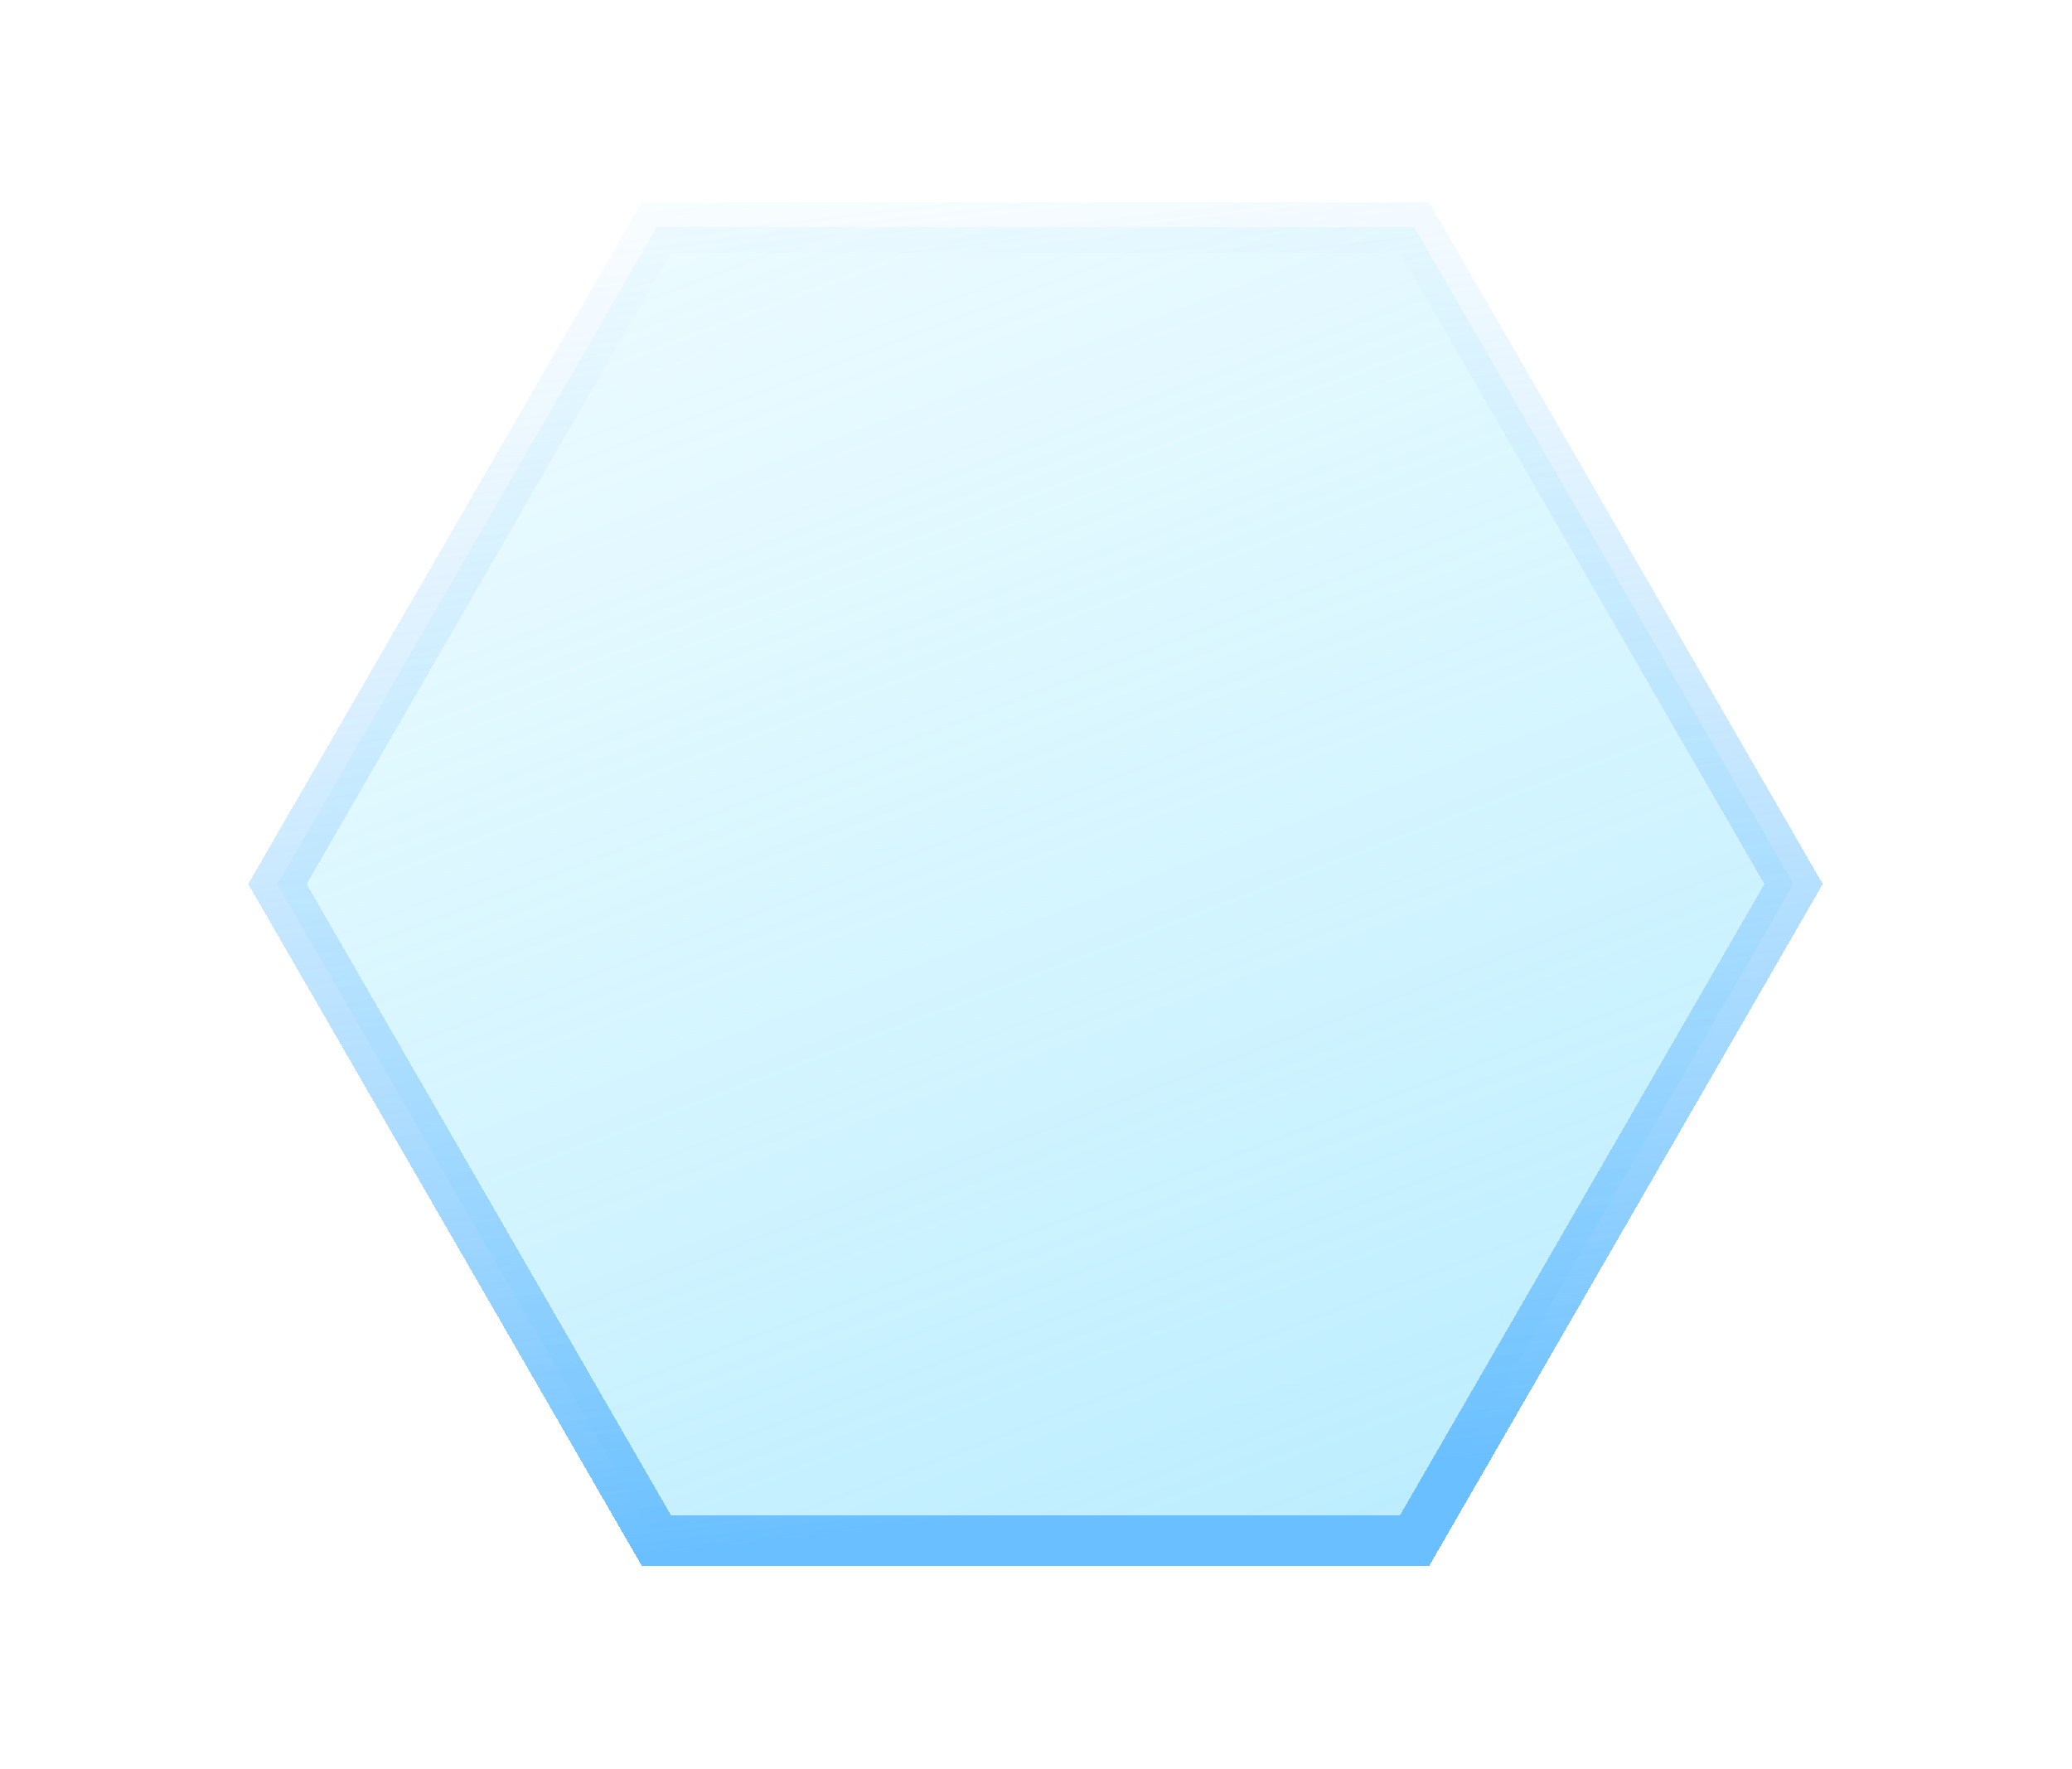 <svg width="41" height="35" viewBox="0 0 41 35" fill="none" xmlns="http://www.w3.org/2000/svg">
<g filter="url(#filter0_bd_5751_4805)">
<path d="M28.99 2.5L36.49 15.49L28.99 28.481L13.99 28.481L6.49 15.49L13.99 2.5L28.99 2.5Z" fill="url(#paint0_linear_5751_4805)" shape-rendering="crispEdges"/>
<path d="M28.99 2.5L36.49 15.49L28.99 28.481L13.99 28.481L6.49 15.49L13.99 2.5L28.99 2.5Z" stroke="url(#paint1_linear_5751_4805)" shape-rendering="crispEdges"/>
</g>
<defs>
<filter id="filter0_bd_5751_4805" x="0.914" y="-2" width="40.152" height="36.981" filterUnits="userSpaceOnUse" color-interpolation-filters="sRGB">
<feFlood flood-opacity="0" result="BackgroundImageFix"/>
<feGaussianBlur in="BackgroundImageFix" stdDeviation="2"/>
<feComposite in2="SourceAlpha" operator="in" result="effect1_backgroundBlur_5751_4805"/>
<feColorMatrix in="SourceAlpha" type="matrix" values="0 0 0 0 0 0 0 0 0 0 0 0 0 0 0 0 0 0 127 0" result="hardAlpha"/>
<feOffset dx="-1" dy="2"/>
<feGaussianBlur stdDeviation="2"/>
<feComposite in2="hardAlpha" operator="out"/>
<feColorMatrix type="matrix" values="0 0 0 0 0.553 0 0 0 0 0.876 0 0 0 0 0.997 0 0 0 0.36 0"/>
<feBlend mode="normal" in2="effect1_backgroundBlur_5751_4805" result="effect2_dropShadow_5751_4805"/>
<feBlend mode="normal" in="SourceGraphic" in2="effect2_dropShadow_5751_4805" result="shape"/>
</filter>
<linearGradient id="paint0_linear_5751_4805" x1="23.844" y1="-0.471" x2="35.383" y2="30.098" gradientUnits="userSpaceOnUse">
<stop stop-color="#99EAFF" stop-opacity="0.2"/>
<stop offset="1" stop-color="#78DAFF" stop-opacity="0.56"/>
</linearGradient>
<linearGradient id="paint1_linear_5751_4805" x1="22.401" y1="1.182" x2="25.481" y2="27.58" gradientUnits="userSpaceOnUse">
<stop stop-color="#ECF8FF" stop-opacity="0.39"/>
<stop offset="1" stop-color="#69BFFF"/>
</linearGradient>
</defs>
</svg>

